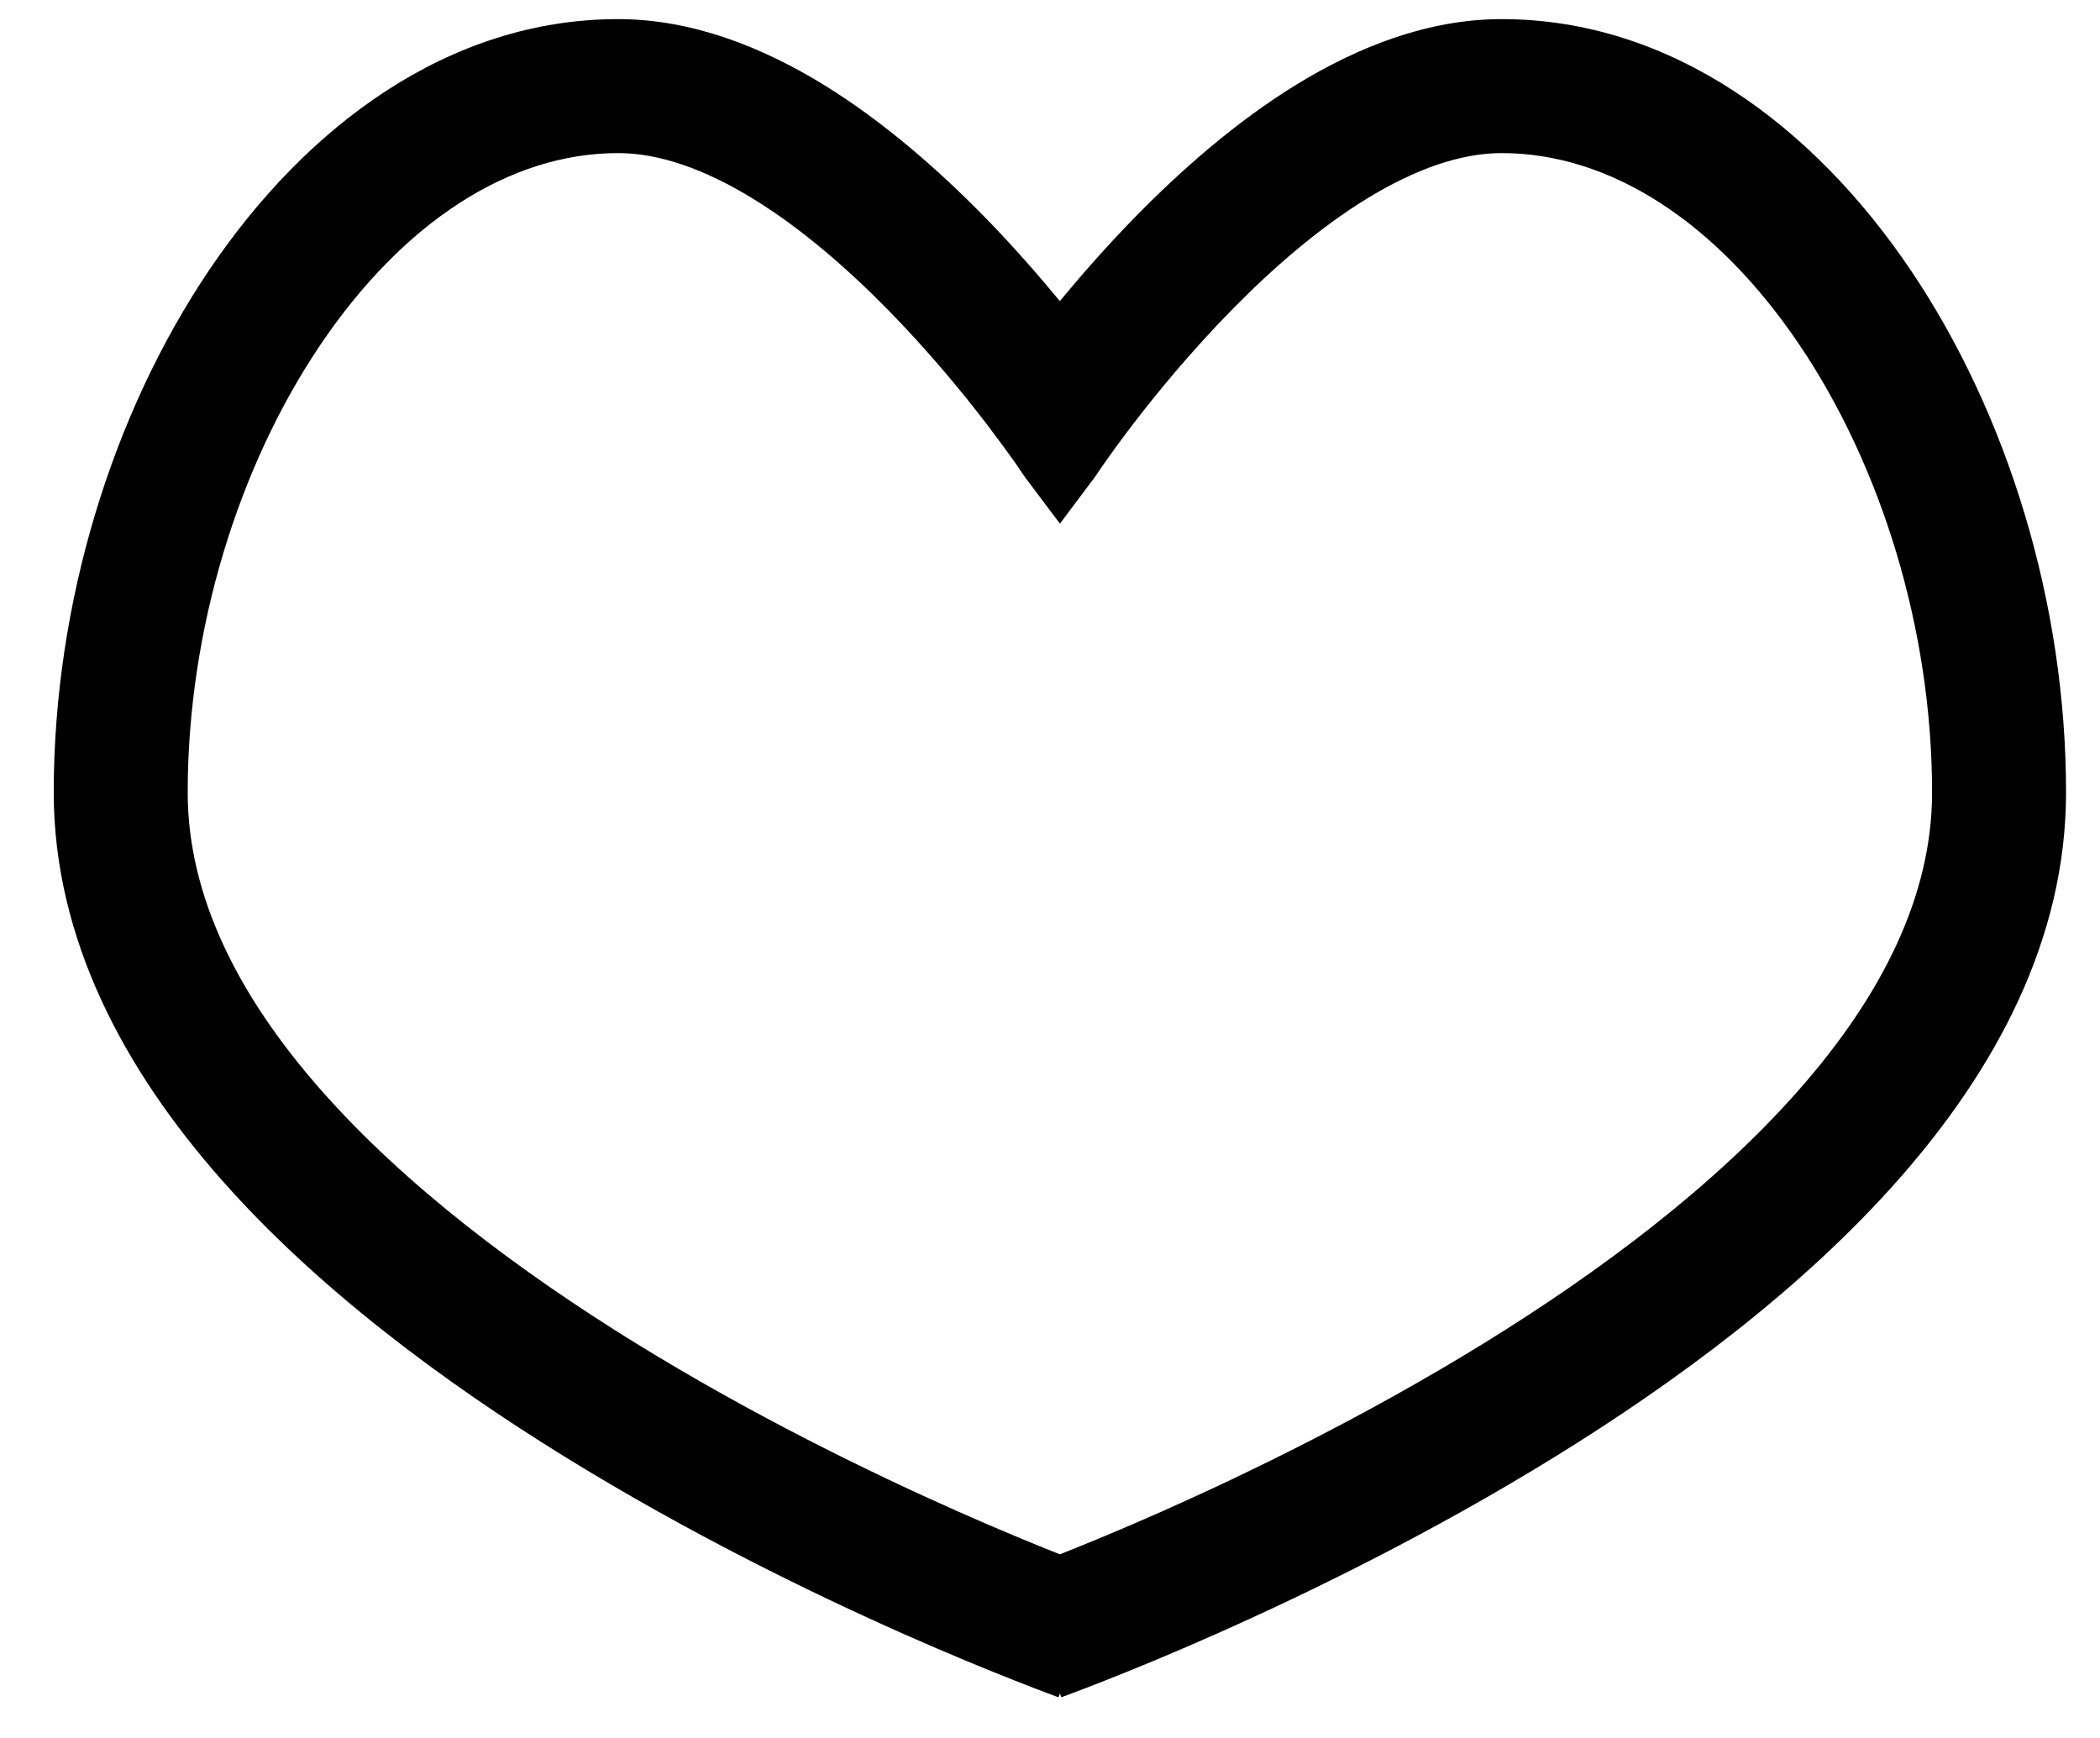 <?xml version="1.0" encoding="UTF-8"?> <svg xmlns="http://www.w3.org/2000/svg" width="29" height="24" viewBox="0 0 29 24" fill="none"><path d="M20.738 0.264C23.081 0.264 25.048 1.748 26.383 3.726C27.726 5.715 28.532 8.336 28.531 10.944C28.531 12.974 27.553 14.771 26.227 16.277C24.9 17.785 23.158 19.078 21.46 20.125C19.756 21.176 18.059 22.003 16.791 22.565C16.157 22.847 15.626 23.063 15.253 23.21C15.067 23.284 14.919 23.34 14.817 23.378C14.767 23.397 14.727 23.412 14.7 23.422C14.687 23.427 14.675 23.431 14.667 23.434C14.664 23.435 14.661 23.436 14.659 23.437L14.657 23.438L14.637 23.385L14.618 23.438L14.614 23.437C14.612 23.436 14.61 23.435 14.606 23.434C14.599 23.431 14.587 23.427 14.573 23.422C14.546 23.412 14.507 23.397 14.456 23.378C14.354 23.34 14.207 23.284 14.021 23.21C13.648 23.063 13.117 22.847 12.482 22.565C11.214 22.003 9.517 21.176 7.813 20.125C6.116 19.078 4.373 17.785 3.046 16.277C1.721 14.771 0.743 12.974 0.742 10.944C0.742 8.335 1.548 5.715 2.891 3.726C4.225 1.748 6.192 0.264 8.536 0.264C9.566 0.264 10.533 0.656 11.364 1.164C12.199 1.676 12.958 2.345 13.589 2.988C13.985 3.392 14.337 3.796 14.636 4.158C14.935 3.796 15.288 3.393 15.685 2.988C16.315 2.345 17.074 1.676 17.91 1.164C18.74 0.656 19.708 0.264 20.738 0.264ZM20.738 2.114C20.173 2.114 19.544 2.334 18.876 2.743C18.215 3.148 17.574 3.704 17.006 4.284C16.44 4.861 15.965 5.441 15.63 5.879C15.464 6.097 15.333 6.278 15.246 6.403C15.202 6.465 15.17 6.514 15.148 6.546C15.137 6.562 15.13 6.574 15.125 6.581C15.122 6.585 15.119 6.588 15.119 6.588L15.118 6.59L14.637 7.231L14.155 6.59L14.154 6.588C14.154 6.588 14.151 6.585 14.149 6.581C14.144 6.574 14.136 6.562 14.125 6.546C14.104 6.514 14.071 6.465 14.028 6.403C13.94 6.278 13.809 6.098 13.643 5.879C13.309 5.441 12.834 4.861 12.268 4.284C11.699 3.704 11.059 3.148 10.397 2.743C9.73 2.334 9.101 2.114 8.536 2.114C7.03 2.114 5.562 3.076 4.425 4.761C3.295 6.434 2.592 8.691 2.592 10.944C2.593 12.357 3.273 13.735 4.434 15.054C5.594 16.371 7.167 17.553 8.784 18.551C10.396 19.545 12.014 20.333 13.233 20.874C13.806 21.128 14.288 21.326 14.637 21.464C14.985 21.326 15.468 21.128 16.041 20.874C17.259 20.333 18.878 19.544 20.489 18.551C22.107 17.553 23.68 16.371 24.839 15.054C26 13.735 26.681 12.357 26.681 10.944C26.681 8.691 25.978 6.434 24.849 4.761C23.712 3.076 22.244 2.114 20.738 2.114Z" fill="black"></path></svg> 